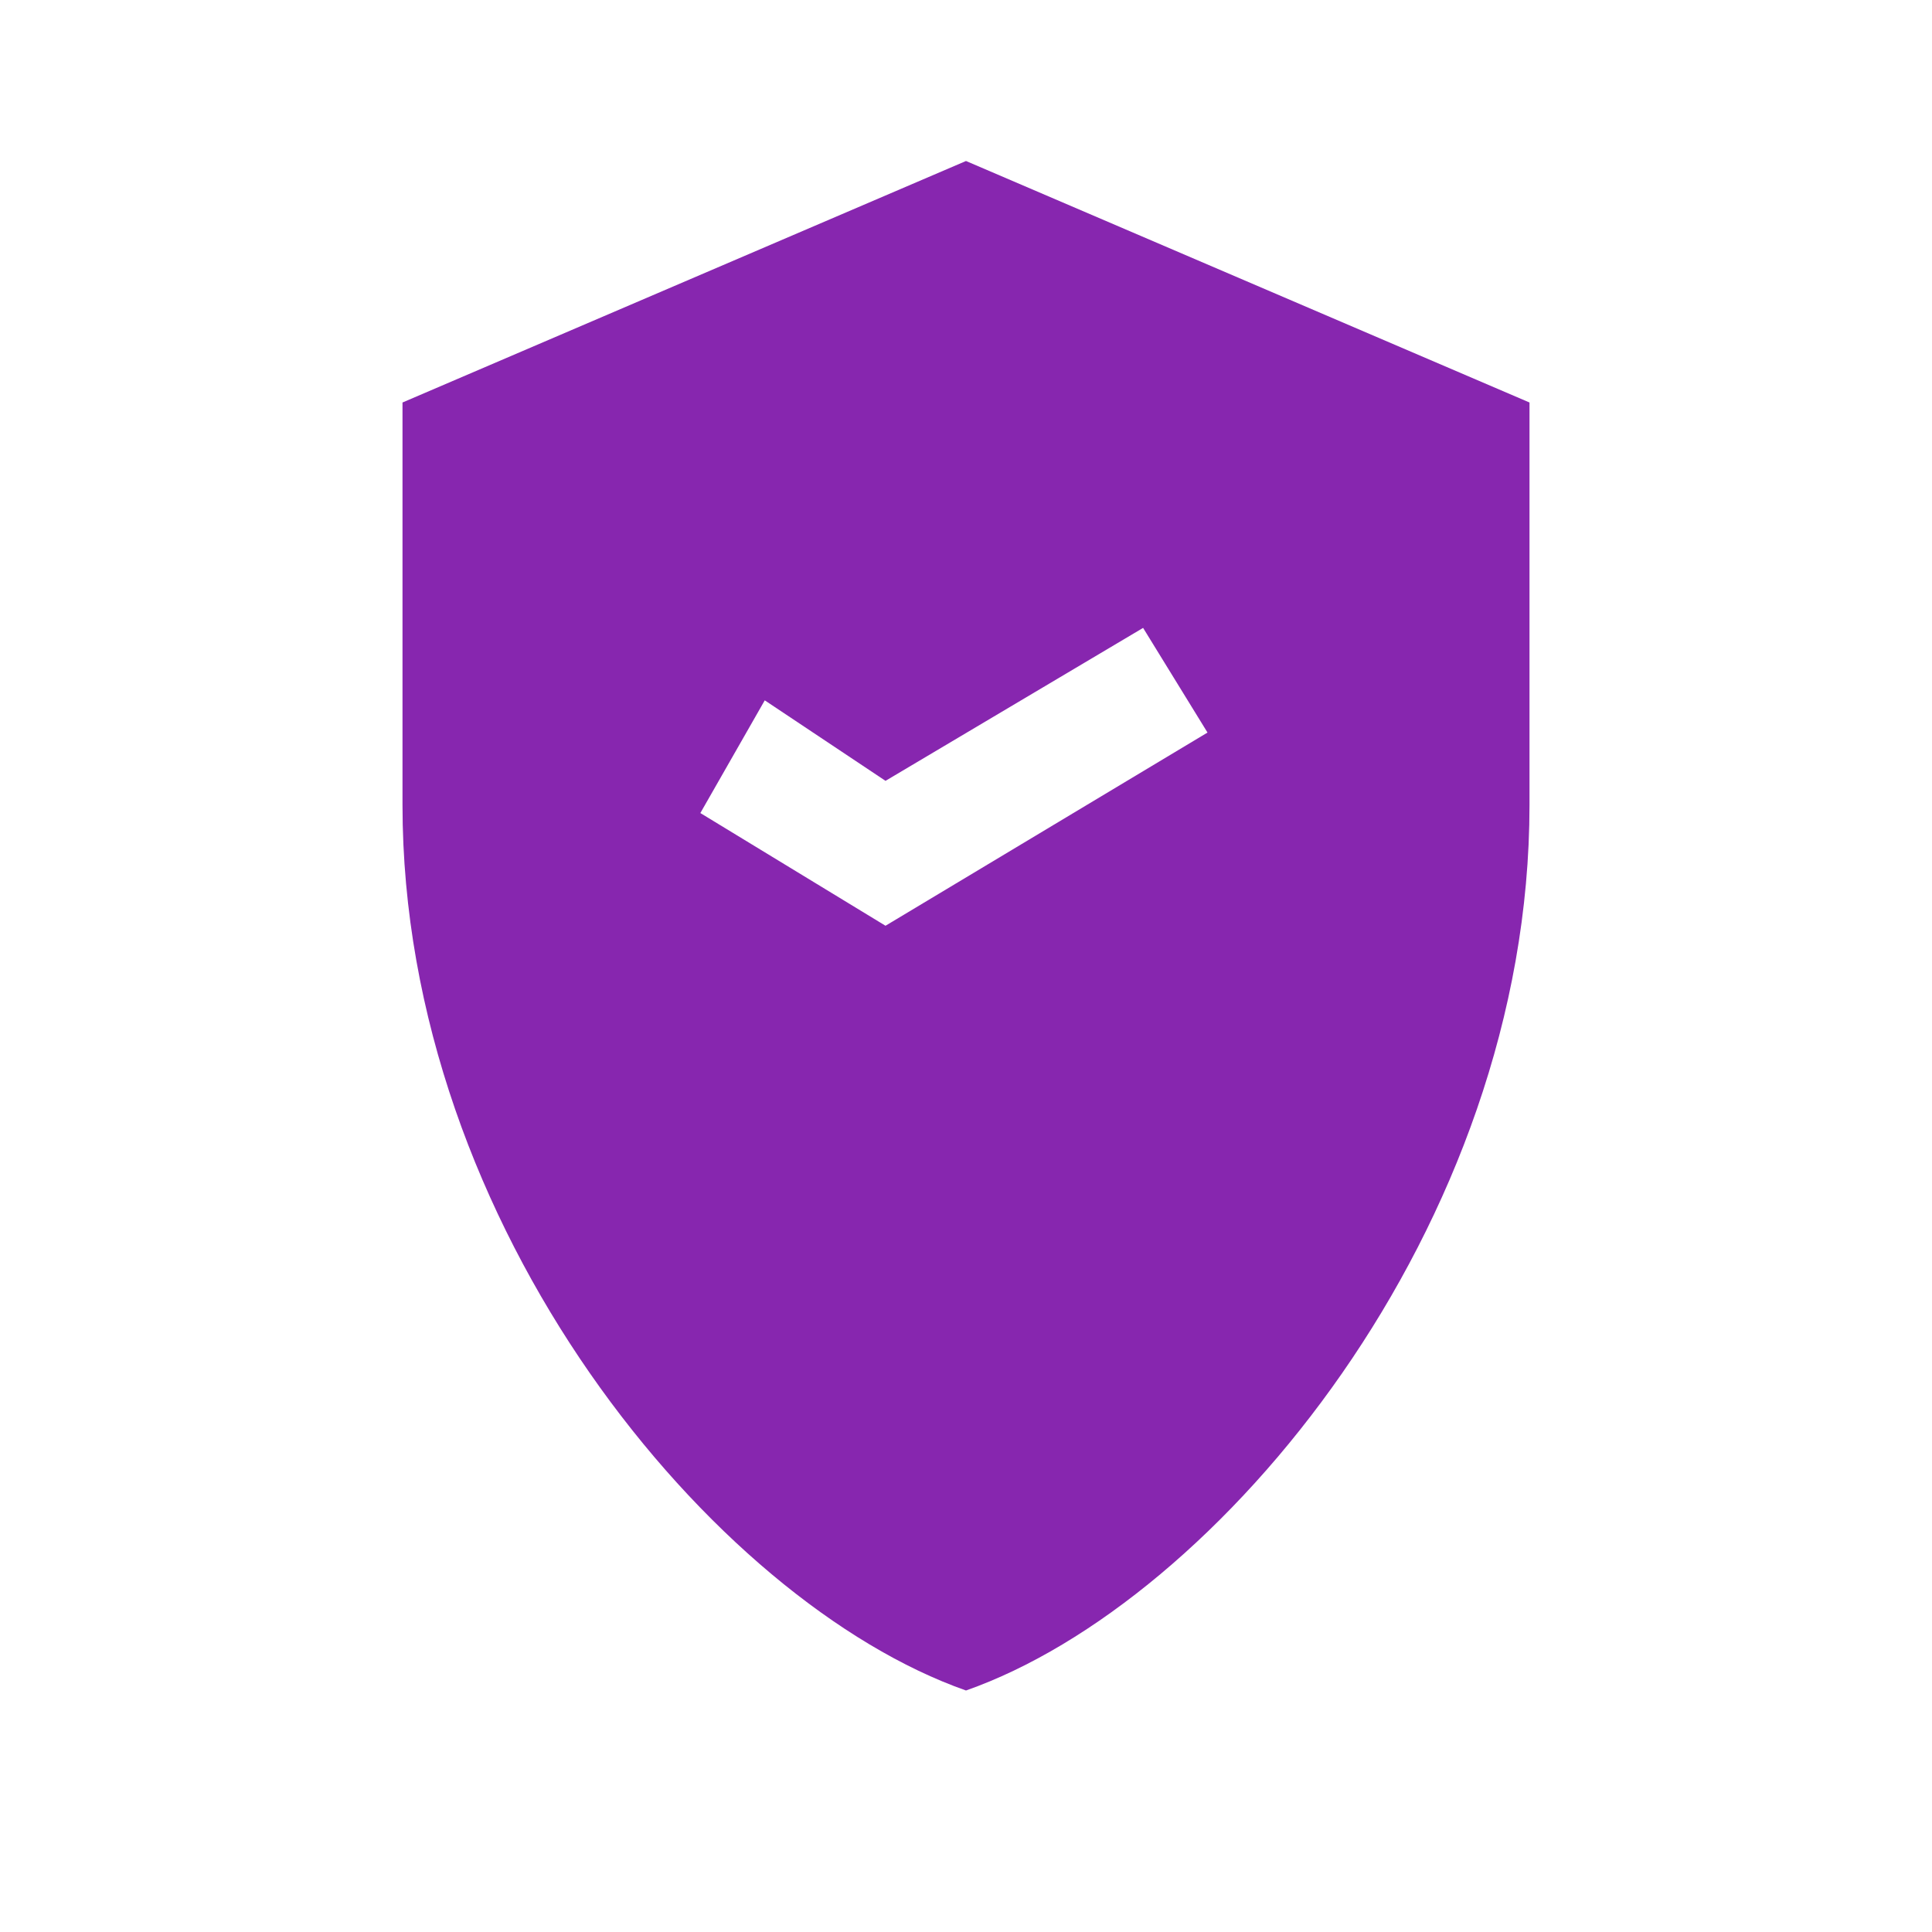 <svg role="img" aria-labelledby="shieldTitle" viewBox="0 0 24 24" height="120" width="120" xmlns="http://www.w3.org/2000/svg">
  <title id="shieldTitle">Secure Payments</title>
  <path d="M12 2l7 3v5c0 5.25-3.87 9.9-7 11-3.13-1.1-7-5.75-7-11V5l7-3zM11 11.5l4-2.4-0.8-1.3-3.2 1.9-1.5-1-0.8 1.4 2.3 1.4z" fill="#8726AF"></path>
</svg>
